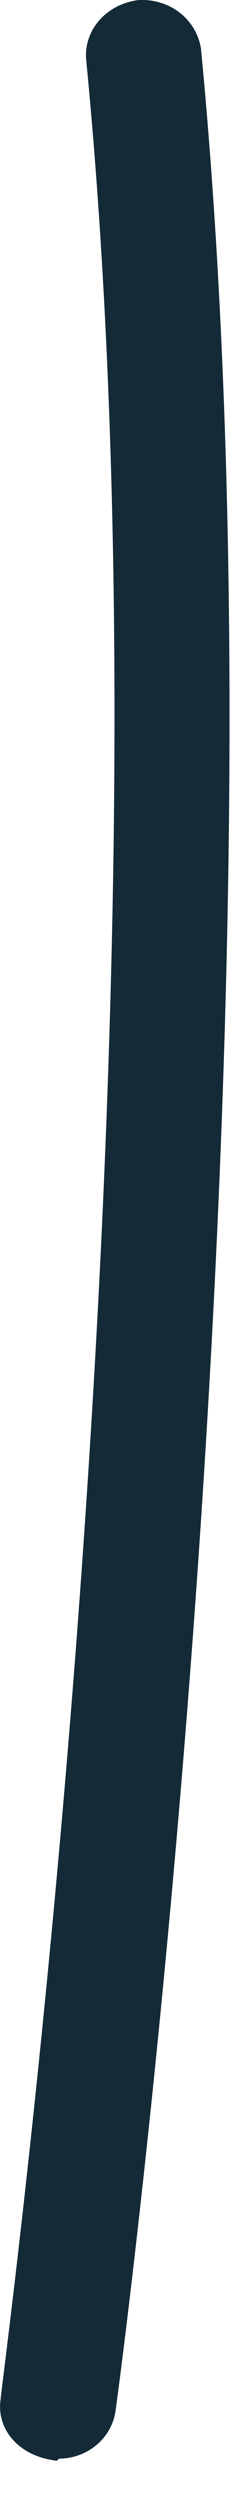 <?xml version="1.0" encoding="utf-8"?>
<svg xmlns="http://www.w3.org/2000/svg" fill="none" height="100%" overflow="visible" preserveAspectRatio="none" style="display: block;" viewBox="0 0 2 20" width="100%">
<path d="M0.455 19.686C0.149 19.652 -0.031 19.432 0.005 19.195C0.005 19.093 1.464 8.421 0.689 0.475C0.671 0.238 0.851 0.035 1.103 0.001C1.356 -0.016 1.572 0.154 1.608 0.391C2.382 8.438 0.941 19.195 0.923 19.296C0.887 19.517 0.689 19.669 0.473 19.669L0.455 19.686Z" fill="#142A37" id="Vector"/>
</svg>